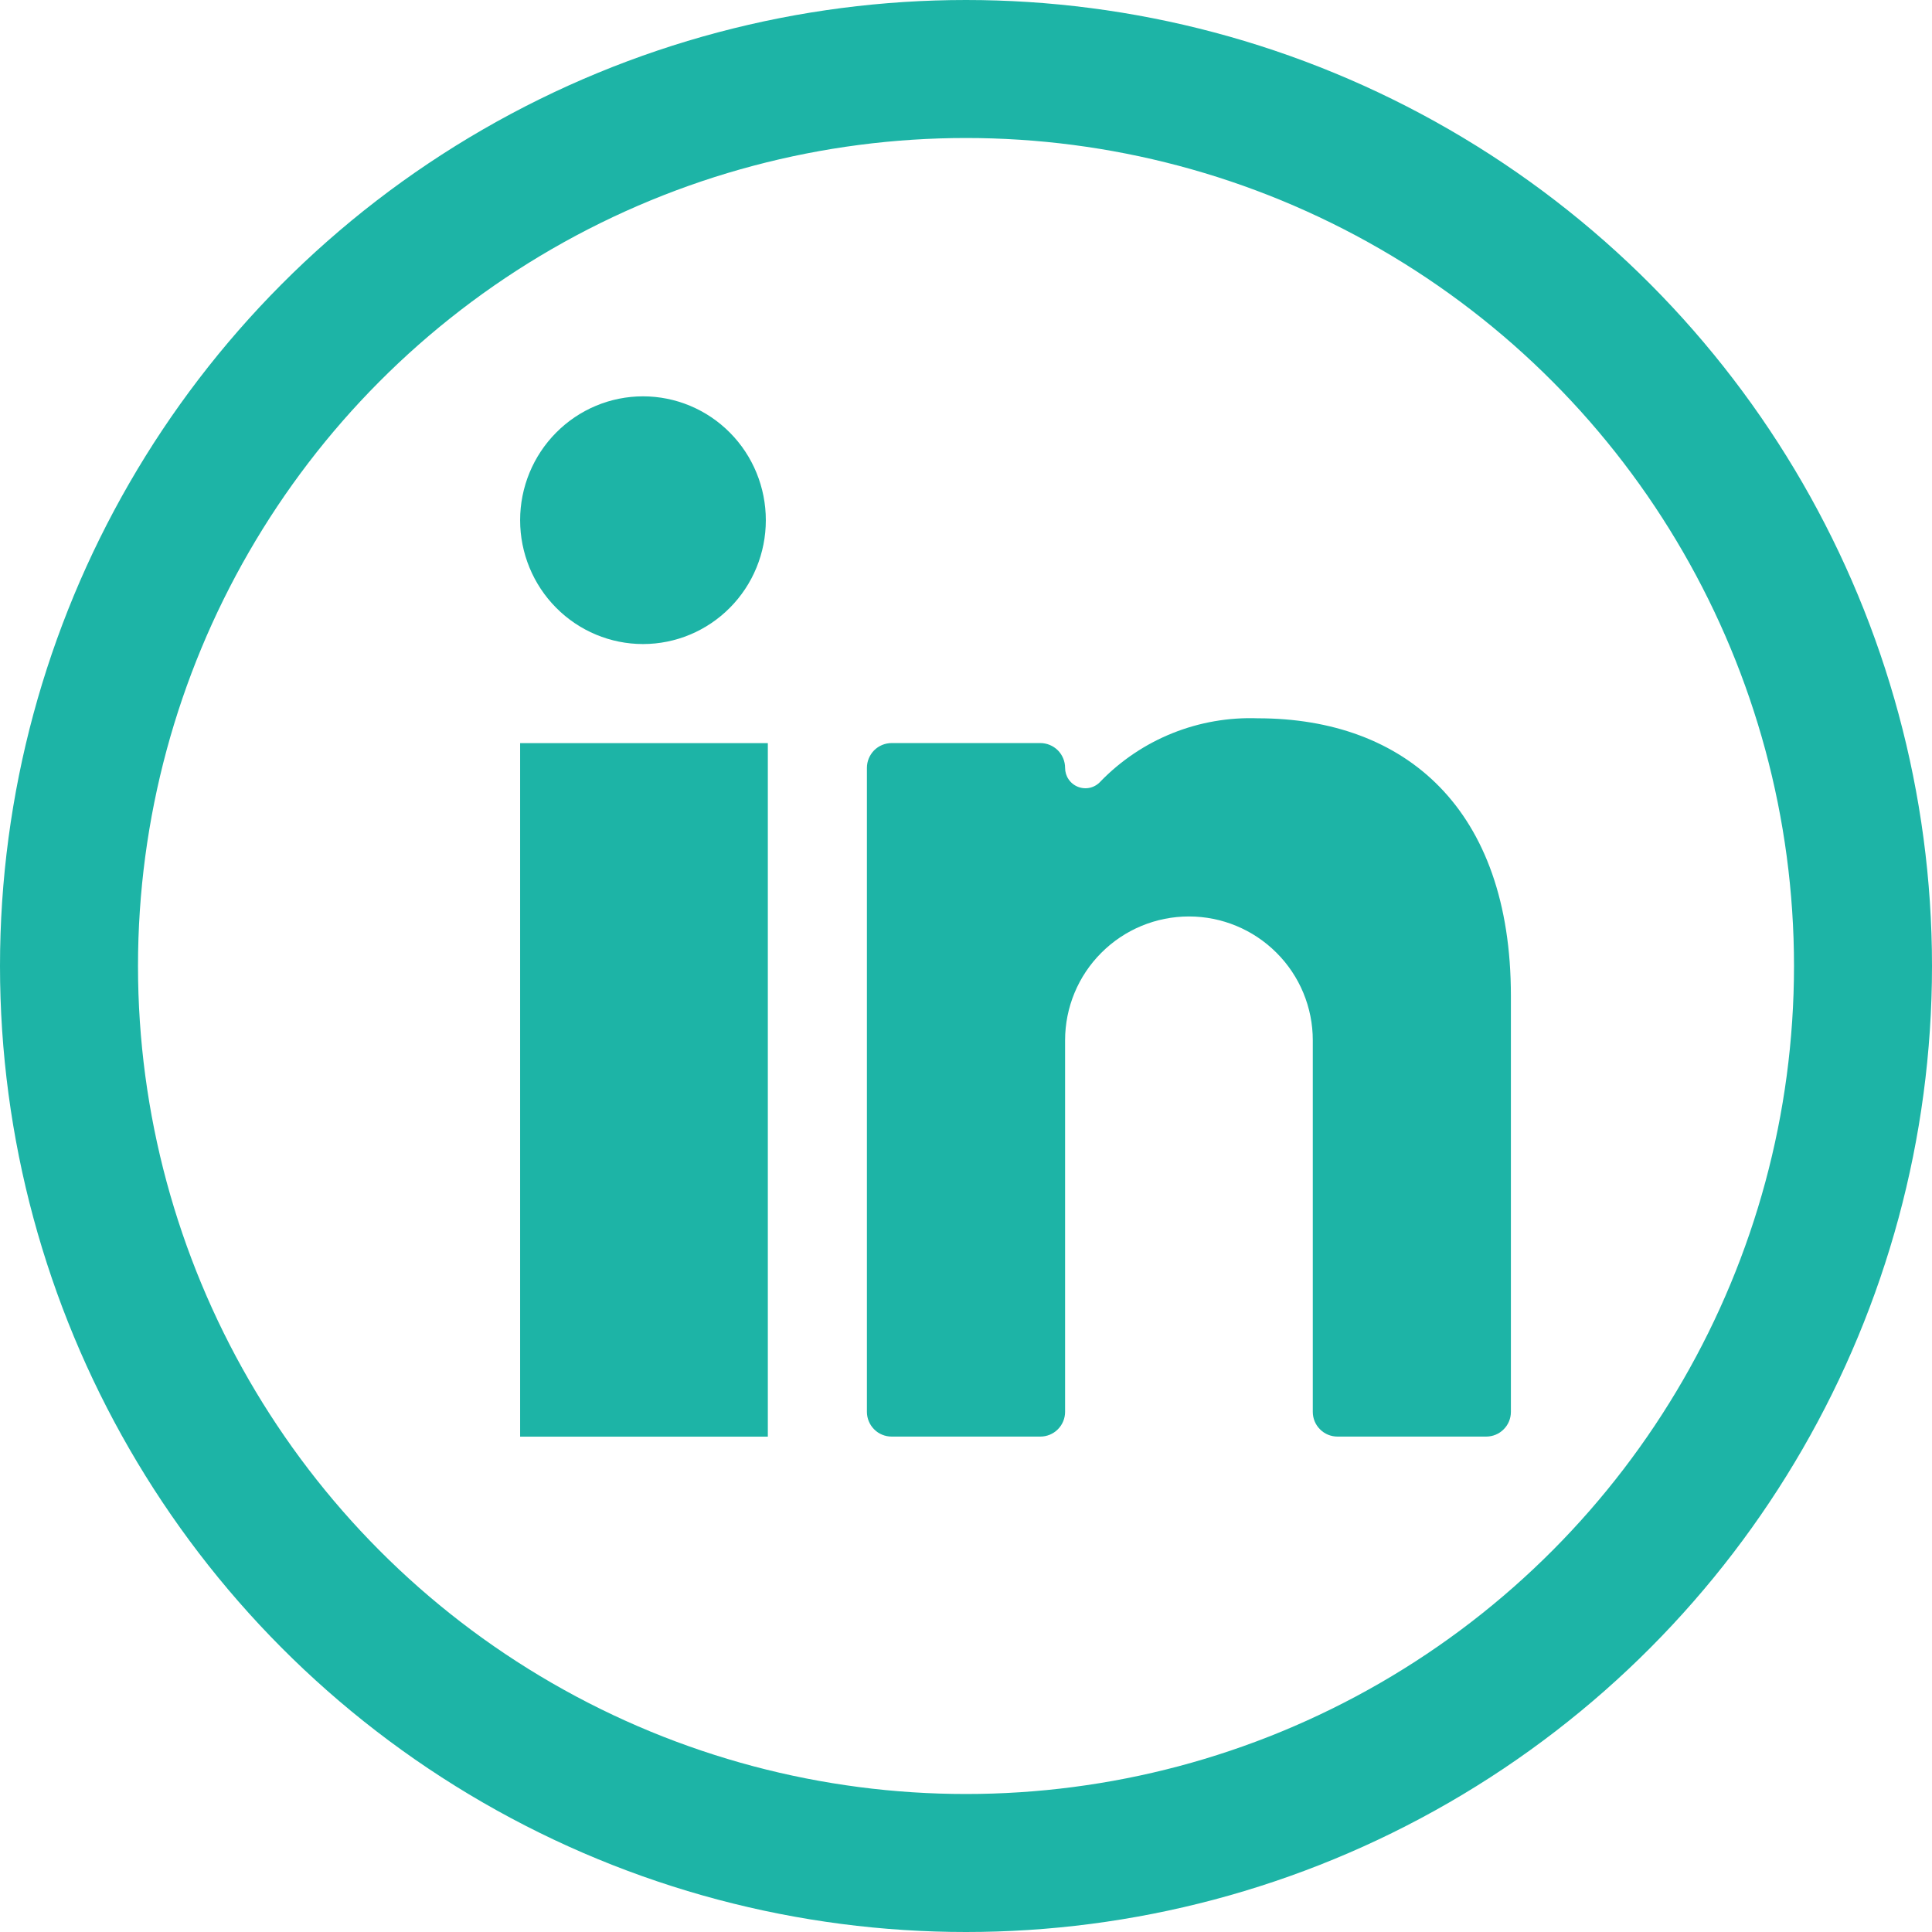 <svg width="28" height="28" viewBox="0 0 28 28" fill="none" xmlns="http://www.w3.org/2000/svg">
<path d="M7.538 10.77H11.128V20.821H7.538V10.77Z" fill="#1DB4A6"/>
<path d="M7.538 7.539C7.538 8.015 7.726 8.472 8.06 8.808C8.394 9.145 8.847 9.334 9.319 9.334C9.791 9.334 10.244 9.145 10.578 8.808C10.912 8.472 11.099 8.015 11.099 7.539C11.099 7.063 10.912 6.606 10.578 6.27C10.244 5.933 9.791 5.744 9.319 5.744C8.847 5.744 8.394 5.933 8.06 6.27C7.726 6.606 7.538 7.063 7.538 7.539Z" fill="#1DB4A6"/>
<path d="M19.385 20.82H21.538C21.634 20.82 21.725 20.783 21.792 20.715C21.86 20.648 21.897 20.557 21.897 20.462V14.431C21.897 11.724 20.368 10.41 18.229 10.41C17.807 10.395 17.386 10.468 16.994 10.625C16.602 10.782 16.247 11.02 15.953 11.322C15.914 11.367 15.861 11.4 15.803 11.415C15.745 11.43 15.683 11.426 15.627 11.405C15.571 11.384 15.522 11.346 15.488 11.296C15.454 11.247 15.436 11.188 15.436 11.128C15.436 11.033 15.398 10.942 15.331 10.874C15.263 10.807 15.172 10.769 15.077 10.769H12.923C12.828 10.769 12.736 10.807 12.669 10.874C12.602 10.942 12.564 11.033 12.564 11.128V20.462C12.564 20.557 12.602 20.648 12.669 20.715C12.736 20.783 12.828 20.82 12.923 20.82H15.077C15.172 20.82 15.263 20.783 15.331 20.715C15.398 20.648 15.436 20.557 15.436 20.462V15.077C15.436 14.601 15.625 14.144 15.962 13.808C16.298 13.471 16.755 13.282 17.231 13.282C17.707 13.282 18.163 13.471 18.5 13.808C18.837 14.144 19.026 14.601 19.026 15.077V20.462C19.026 20.557 19.063 20.648 19.131 20.715C19.198 20.783 19.289 20.82 19.385 20.82Z" fill="#1DB4A6"/>
<circle cx="14" cy="14" r="13" stroke="#1DB4A6" stroke-width="2"/>
</svg>
